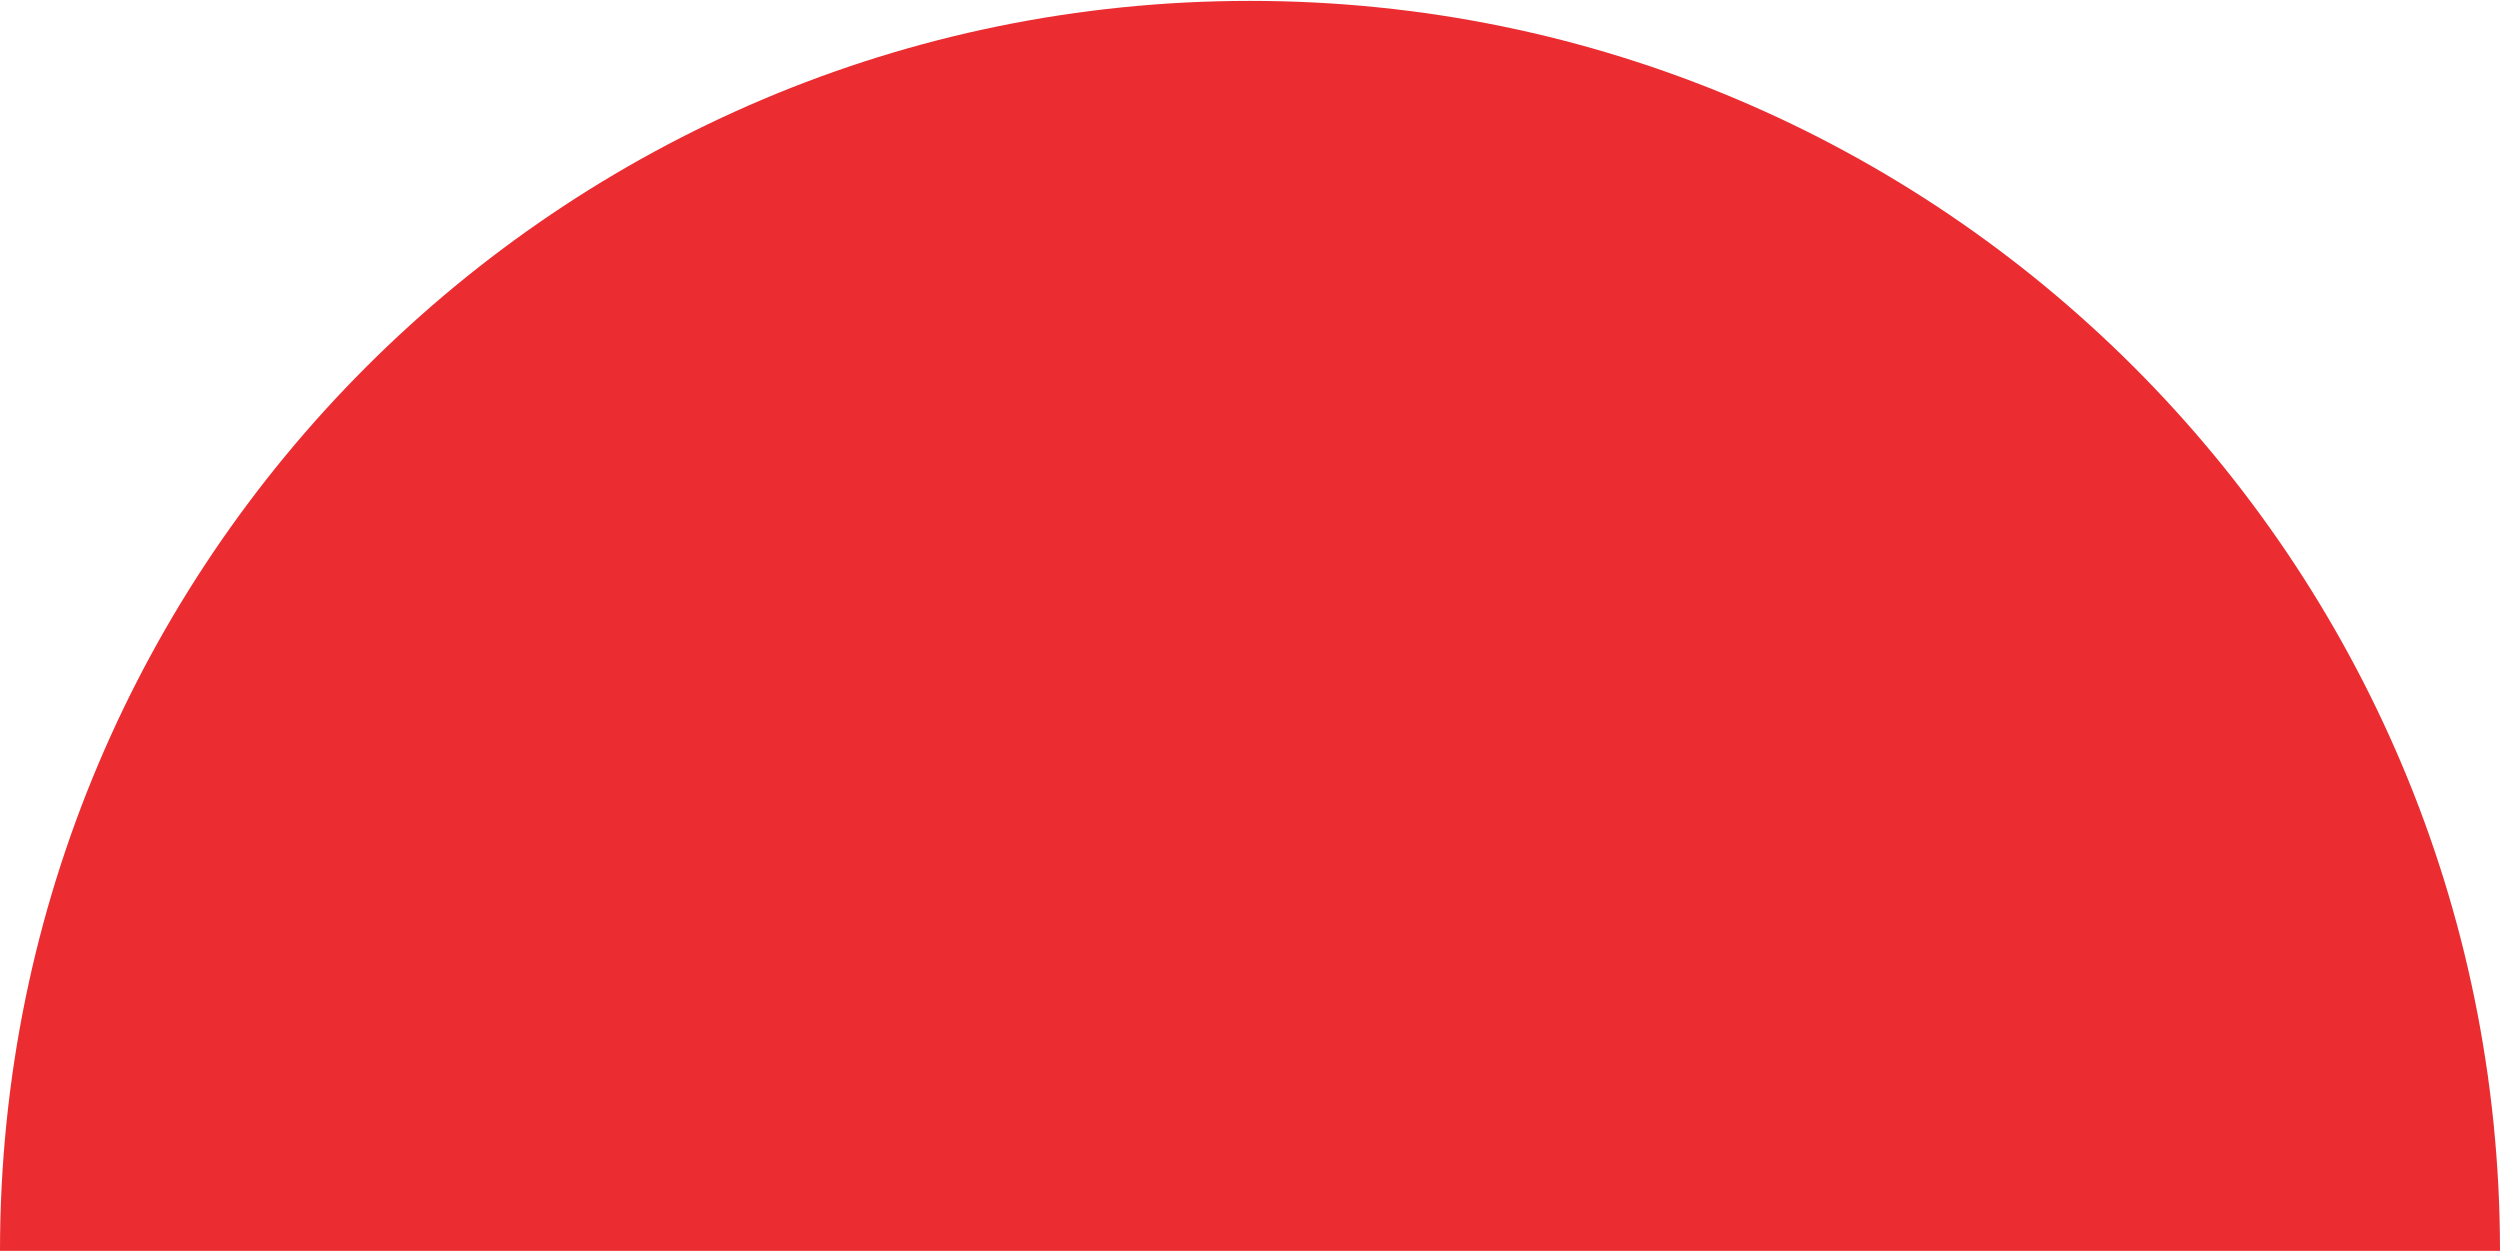 <svg width="660" height="331" viewBox="0 0 660 331" fill="none" xmlns="http://www.w3.org/2000/svg">
<path d="M330 0.235C147.746 0.235 0 147.981 0 330.235H660C660 147.981 512.254 0.235 330 0.235Z" fill="#EB2D31"/>
</svg>
